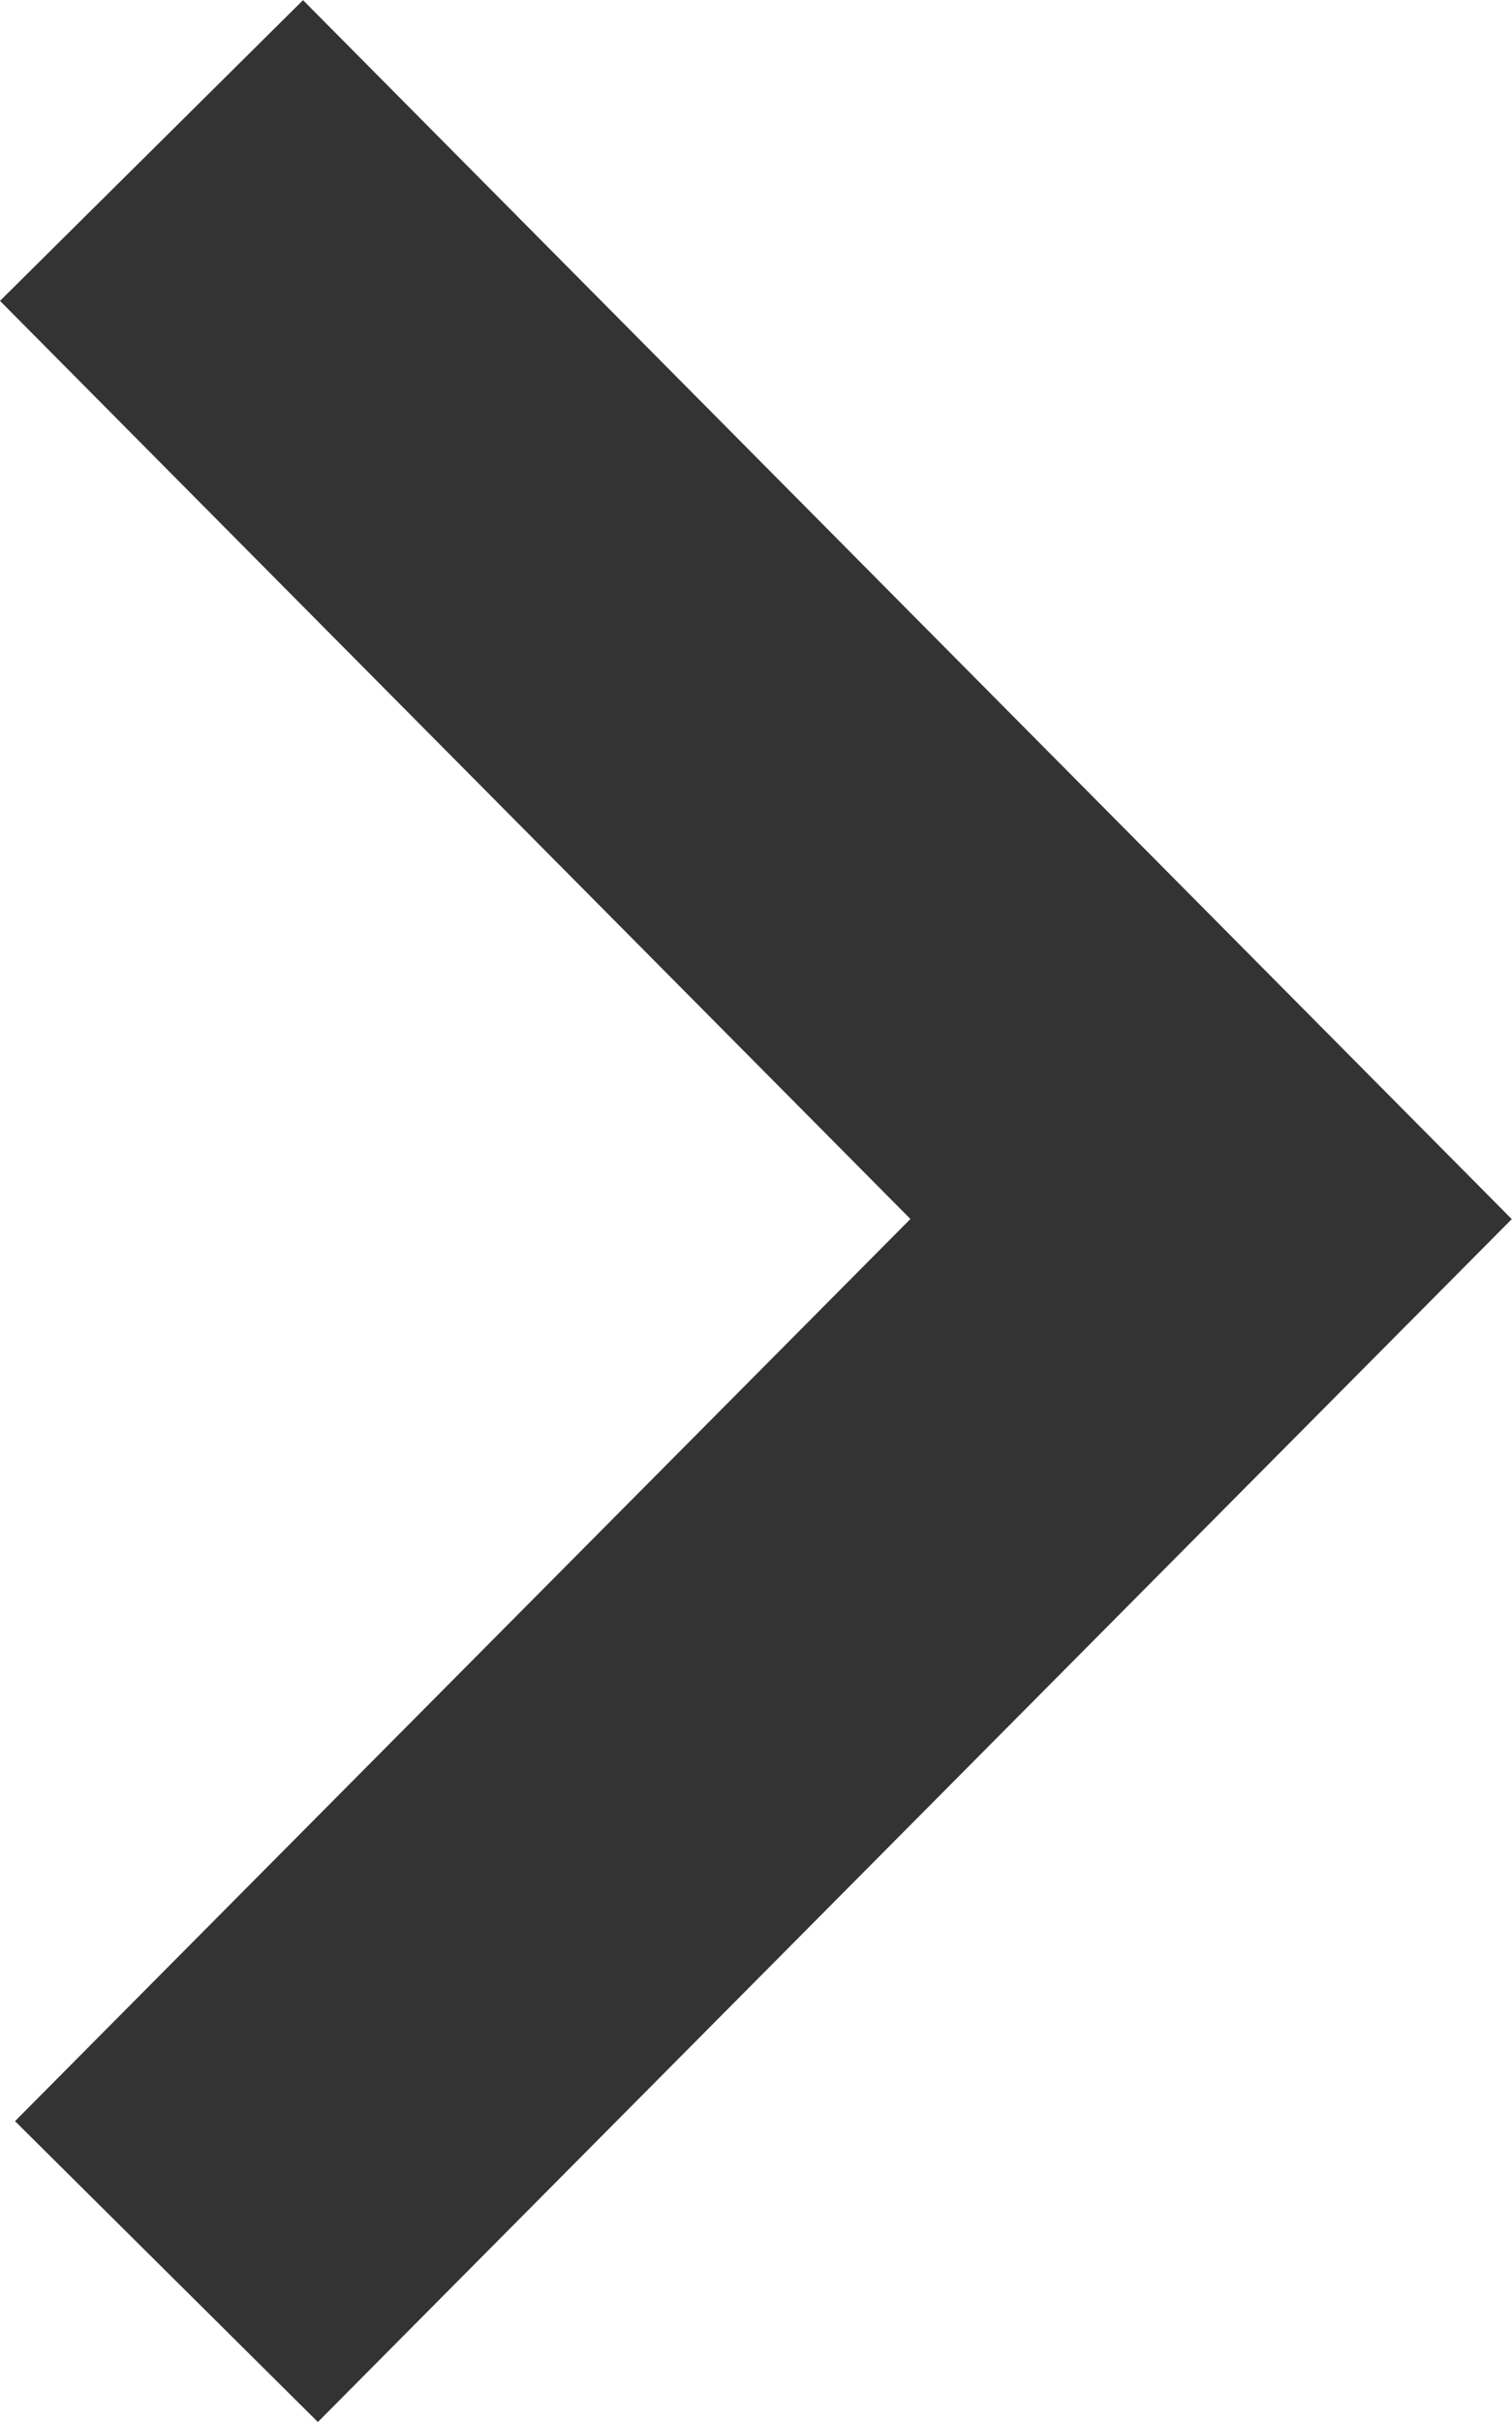 <?xml version="1.0" encoding="UTF-8"?><svg id="Layer_2" xmlns="http://www.w3.org/2000/svg" viewBox="0 0 14.17 22.69"><defs><style>.cls-1{fill:none;stroke:#333;stroke-width:4px;}</style></defs><g id="_Layer_"><path class="cls-1" d="m1.42,1.41l9.93,10.01L1.56,21.28"/></g></svg>